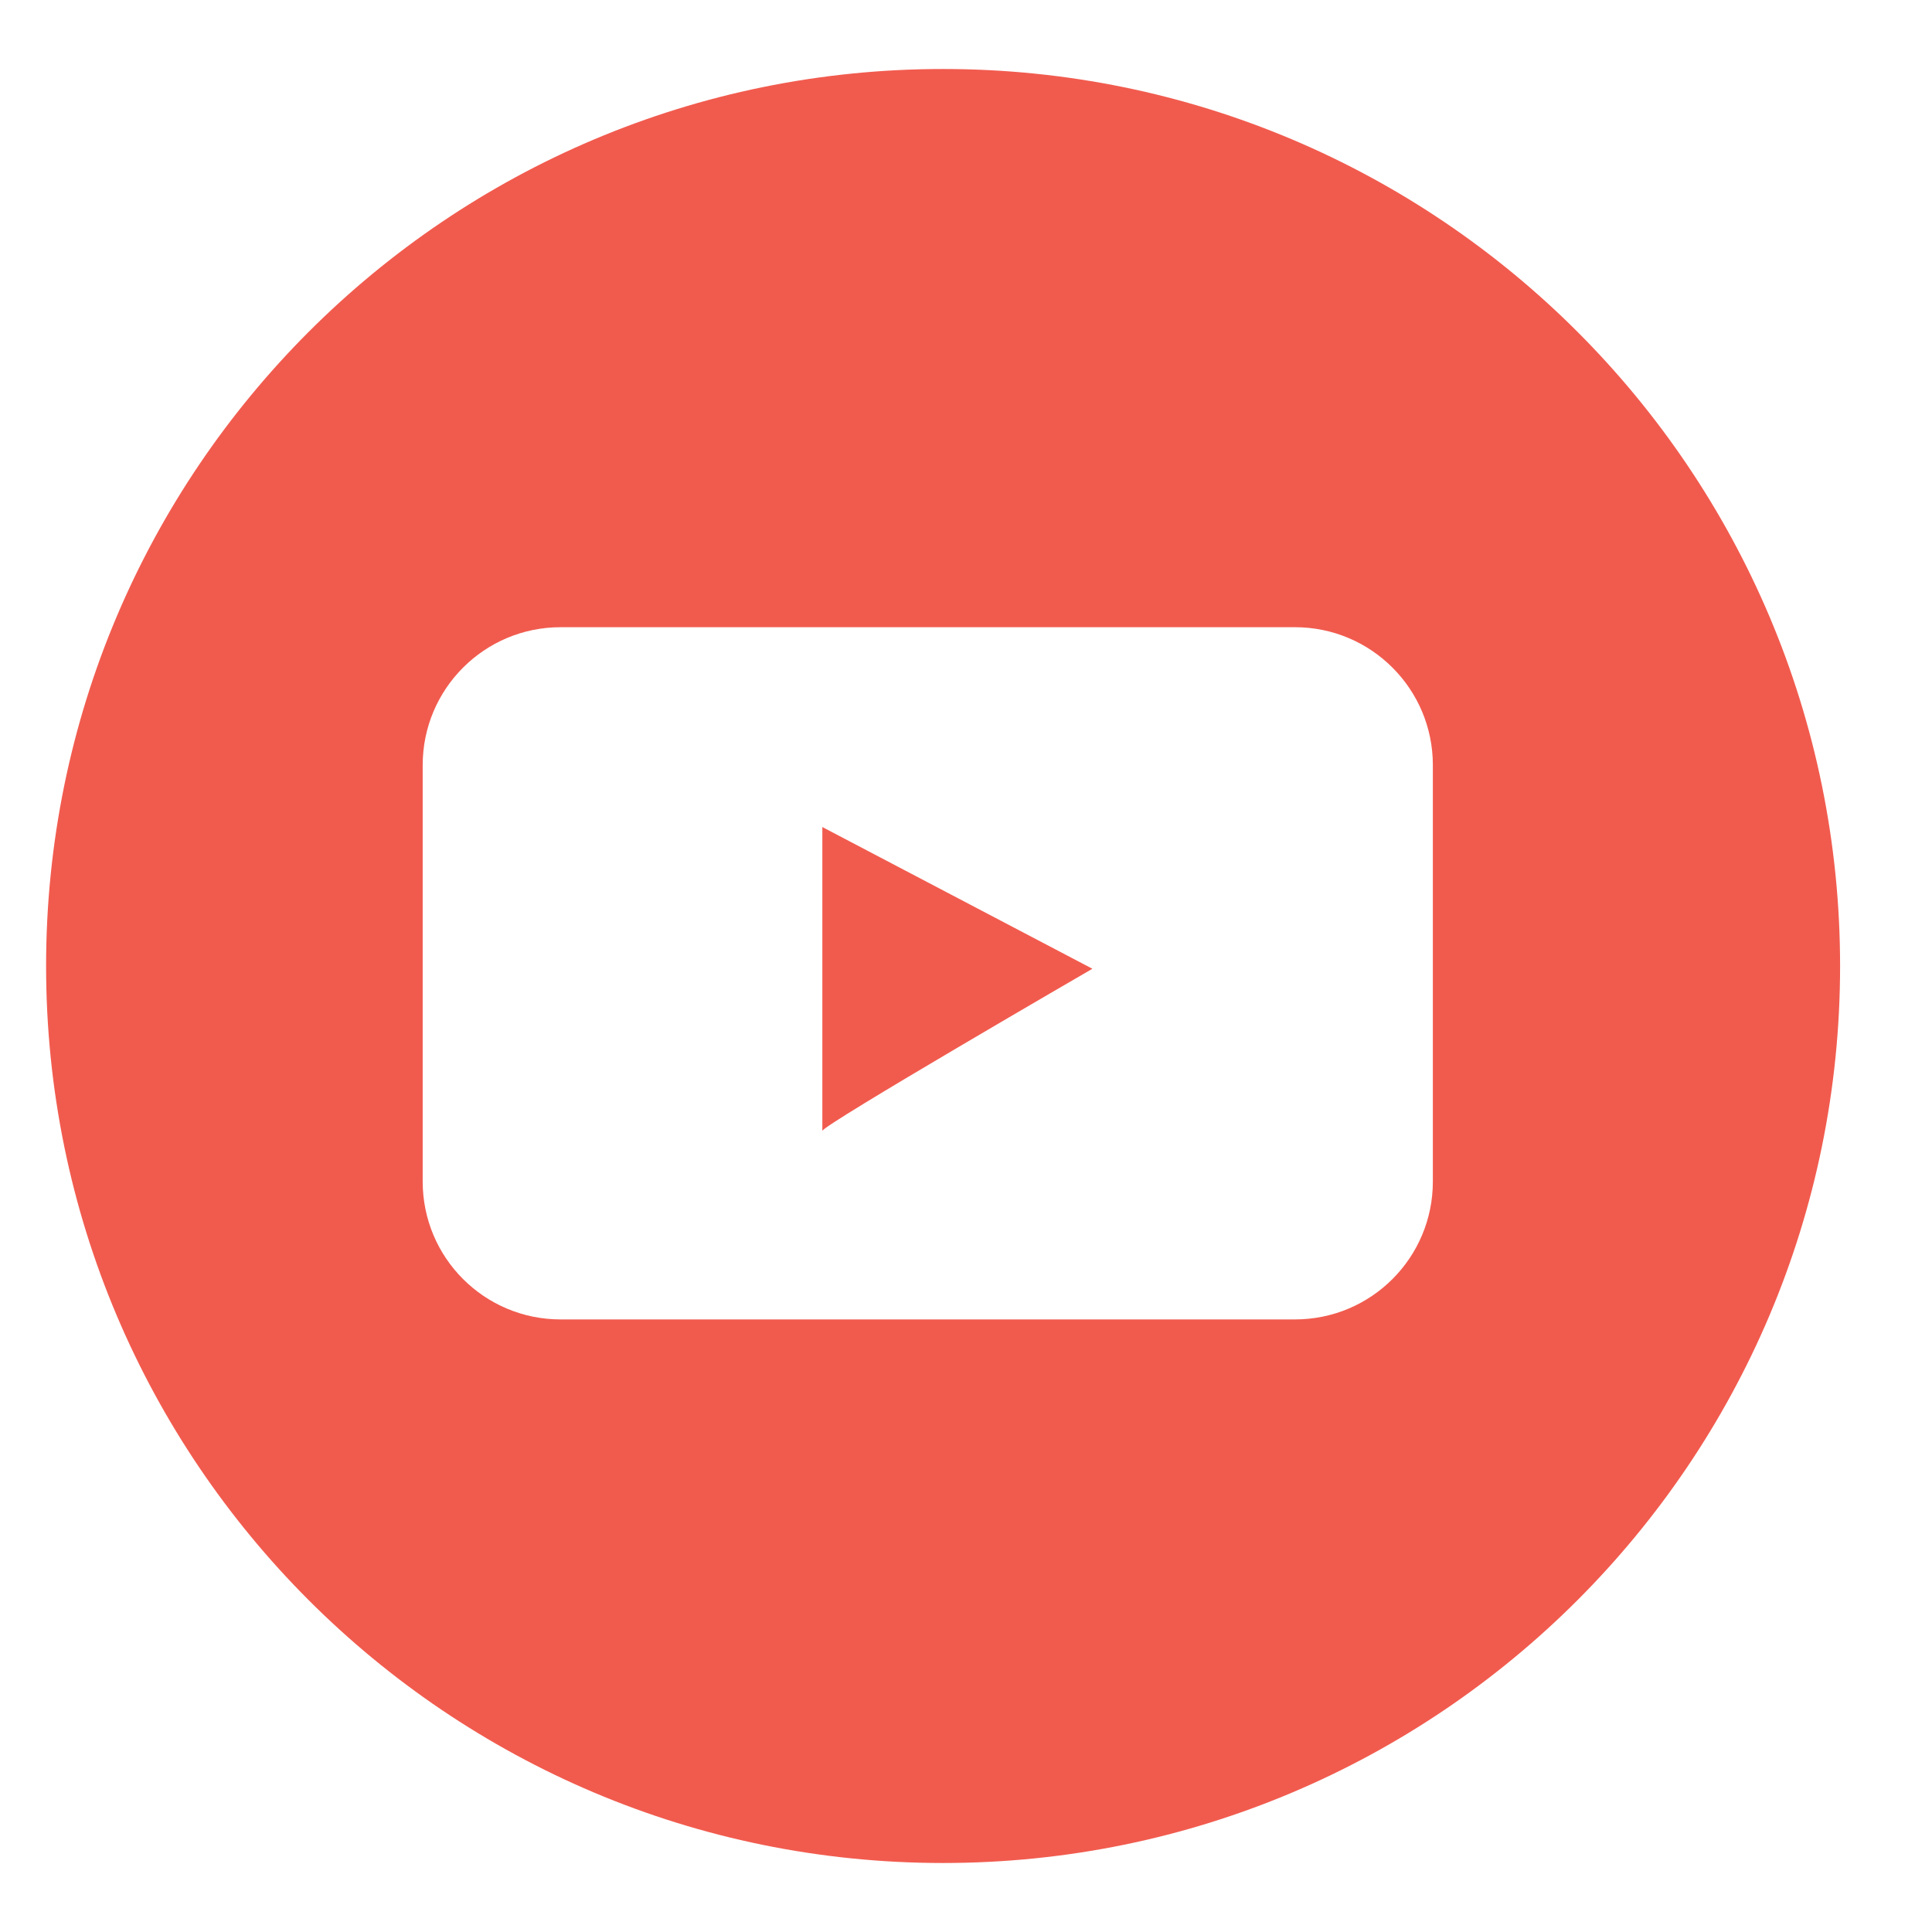 <svg width="14" height="14" viewBox="0 0 14 14" fill="none" xmlns="http://www.w3.org/2000/svg">
<path d="M7.916 7.02L5.959 5.993V8.195C5.959 8.154 7.916 7.02 7.916 7.02Z" fill="#F15B4E"/>
<path fill-rule="evenodd" clip-rule="evenodd" d="M0.334 7C0.334 3.41 3.244 0.5 6.834 0.5C10.424 0.5 13.334 3.41 13.334 7C13.334 10.59 10.424 13.5 6.834 13.5C3.244 13.5 0.334 10.59 0.334 7ZM9.384 9.561C9.936 9.561 10.383 9.114 10.383 8.562V5.544C10.383 4.993 9.936 4.545 9.384 4.545H4.062C3.51 4.545 3.063 4.993 3.063 5.544V8.562C3.063 9.114 3.51 9.561 4.062 9.561H9.384Z" fill="#F15B4E"/>
</svg>
